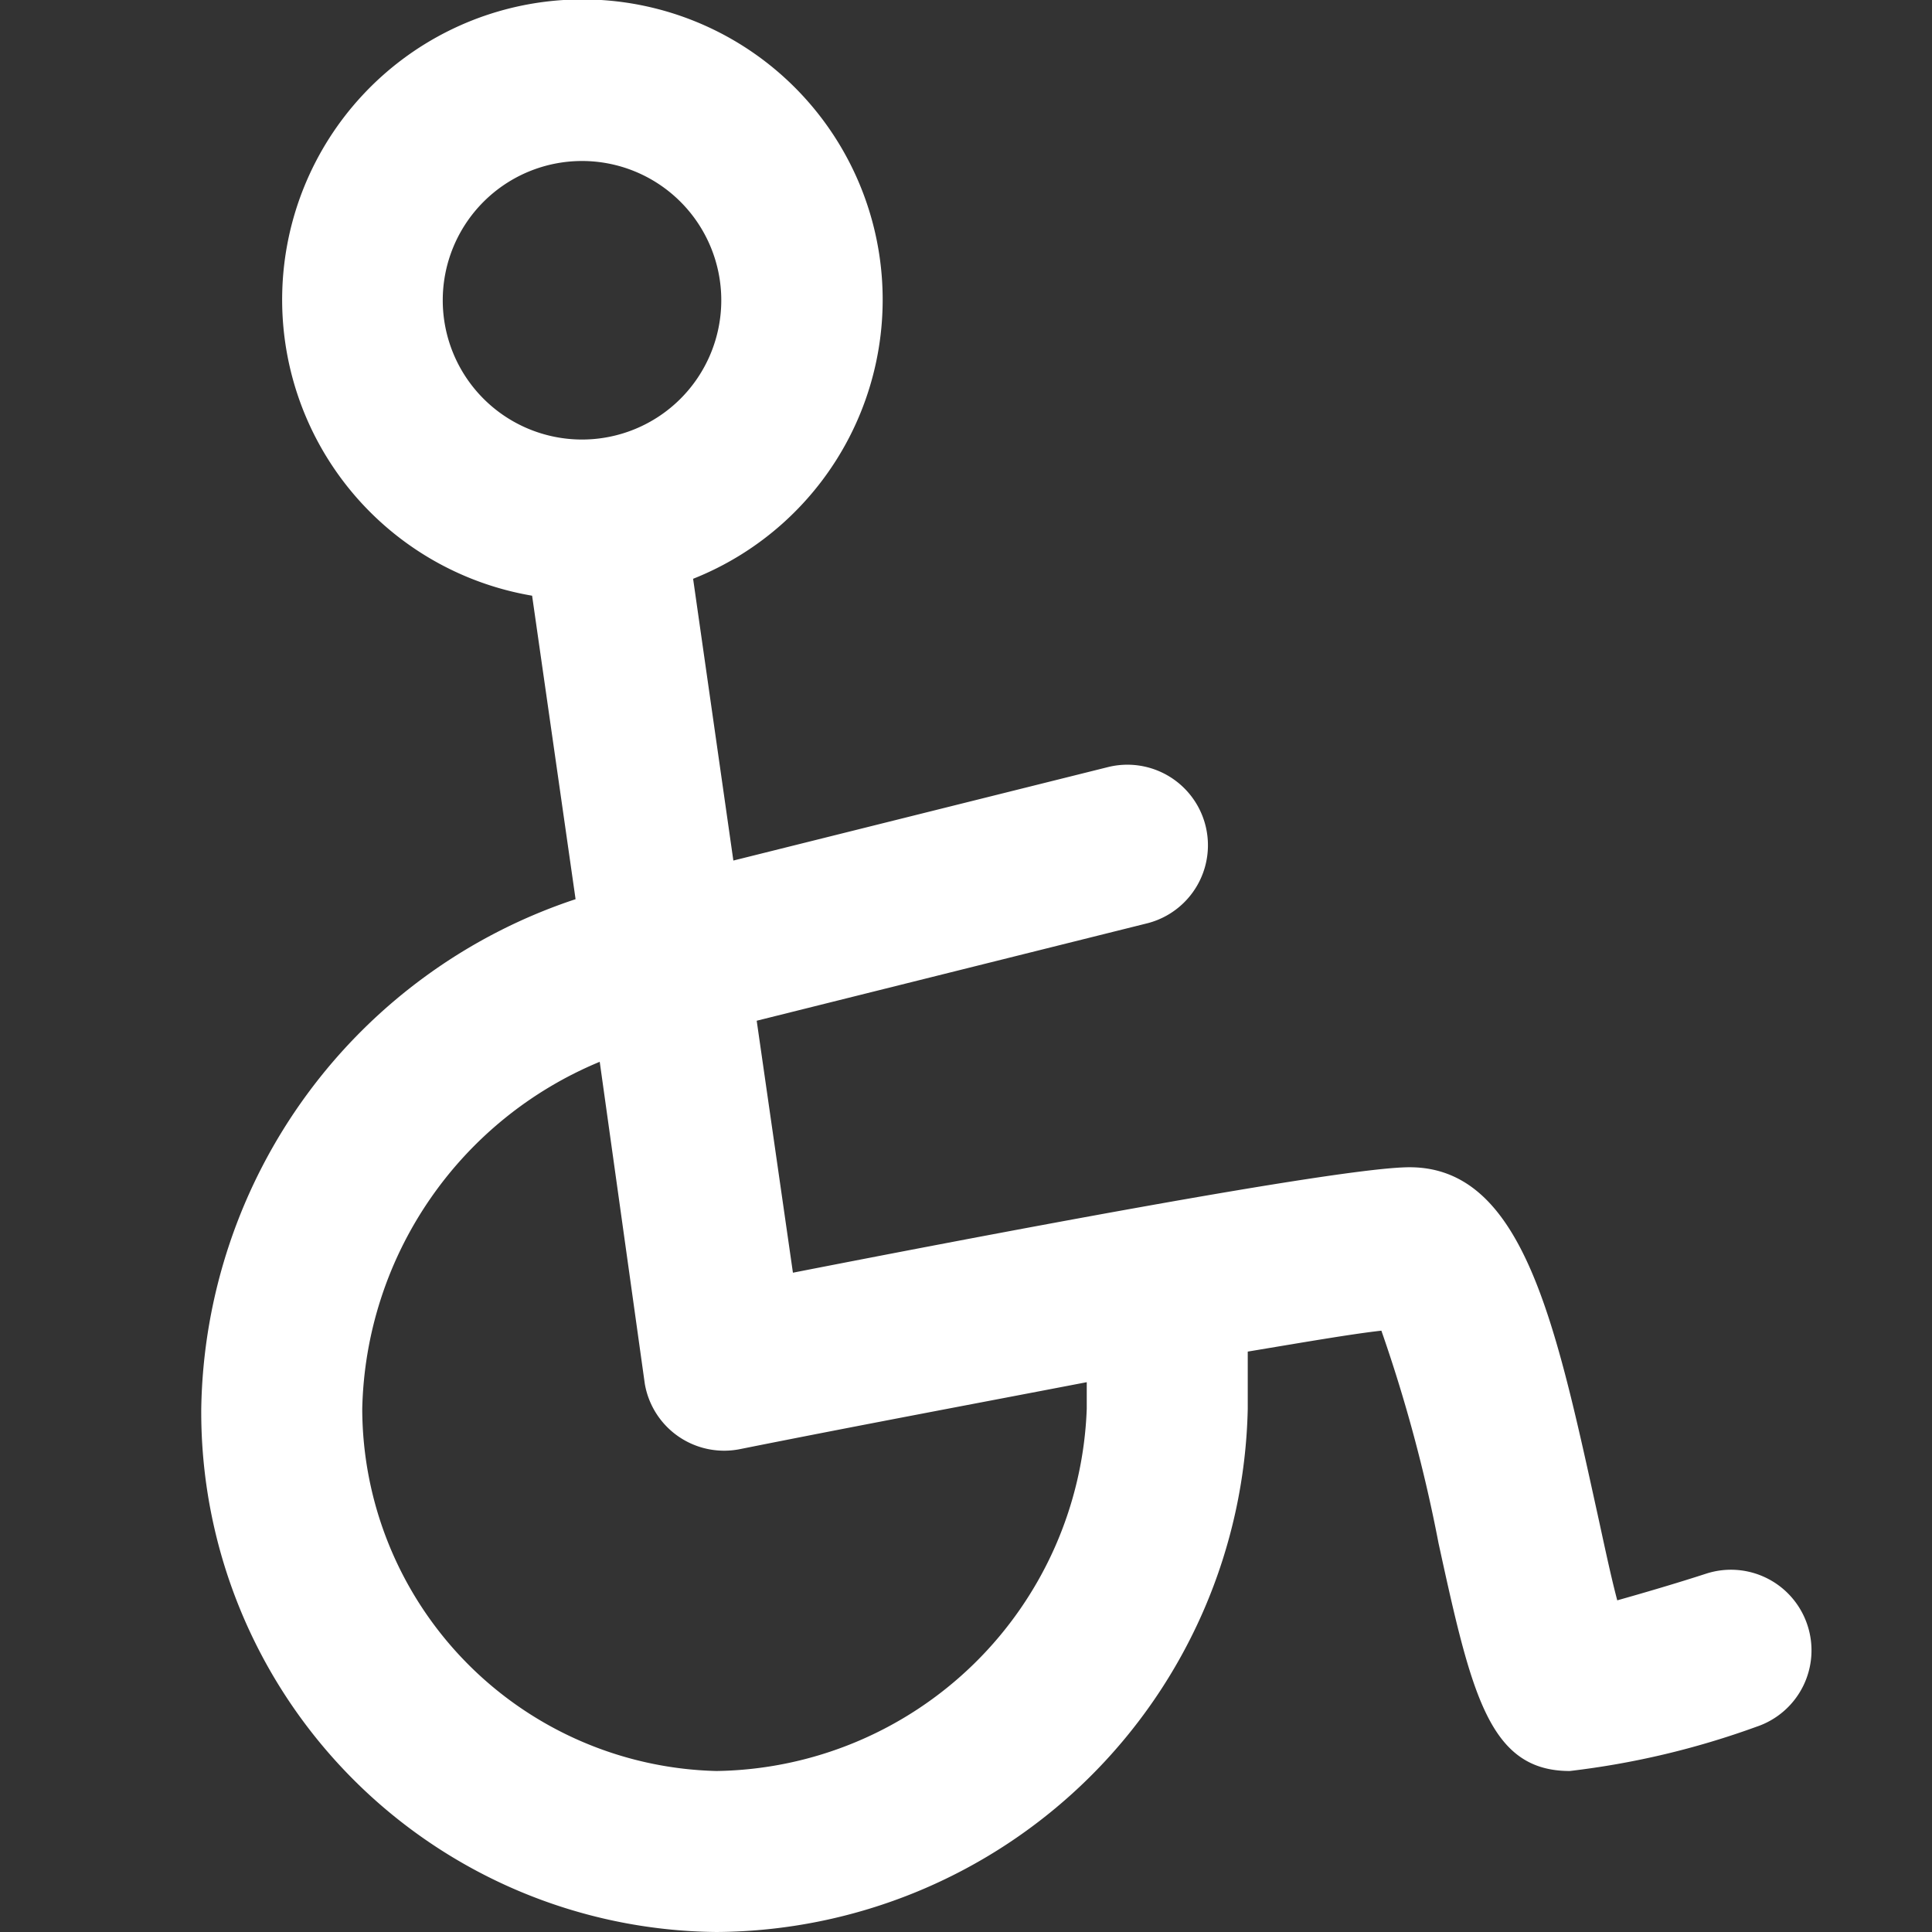 <svg xmlns="http://www.w3.org/2000/svg" viewBox="-2.5 0 24 24"><rect x="-2.5" y="0" width="24" height="24" fill="#333333" stroke="none"/><defs><style>.cls-1{fill:#fff;}</style></defs><title>handicapAsset 1</title><g id="Layer_2" data-name="Layer 2"><g id="Filled_Icons" data-name="Filled Icons"><path class="cls-1" d="M19.95,20.18a1,1,0,0,0-1.26-.63c-.37.12-.78.24-1.1.33-.09-.34-.18-.78-.26-1.14-.52-2.37-.93-4.24-2.32-4.24-.87,0-5.41.87-7.66,1.31l-.45-3.13,4.85-1.21a1,1,0,0,0-.49-1.94L6.61,10.69l-.5-3.5a3.73,3.73,0,1,0-2,.21l.54,3.77A6.78,6.78,0,0,0,0,17.5,6.46,6.46,0,0,0,6.4,24,6.64,6.64,0,0,0,13,17.5v-.71c.72-.12,1.3-.22,1.66-.26a18.72,18.72,0,0,1,.71,2.64C15.78,21.05,16,22,17,22a10.27,10.27,0,0,0,2.32-.55A1,1,0,0,0,19.95,20.18ZM3,3.73A1.73,1.73,0,1,1,4.73,5.46,1.73,1.73,0,0,1,3,3.73ZM11,17.5A4.67,4.67,0,0,1,6.4,22,4.51,4.51,0,0,1,2,17.5a4.78,4.78,0,0,1,2.95-4.31l.56,4A1,1,0,0,0,6.7,18c1.45-.29,3-.58,4.3-.83Z"/></g></g></svg>